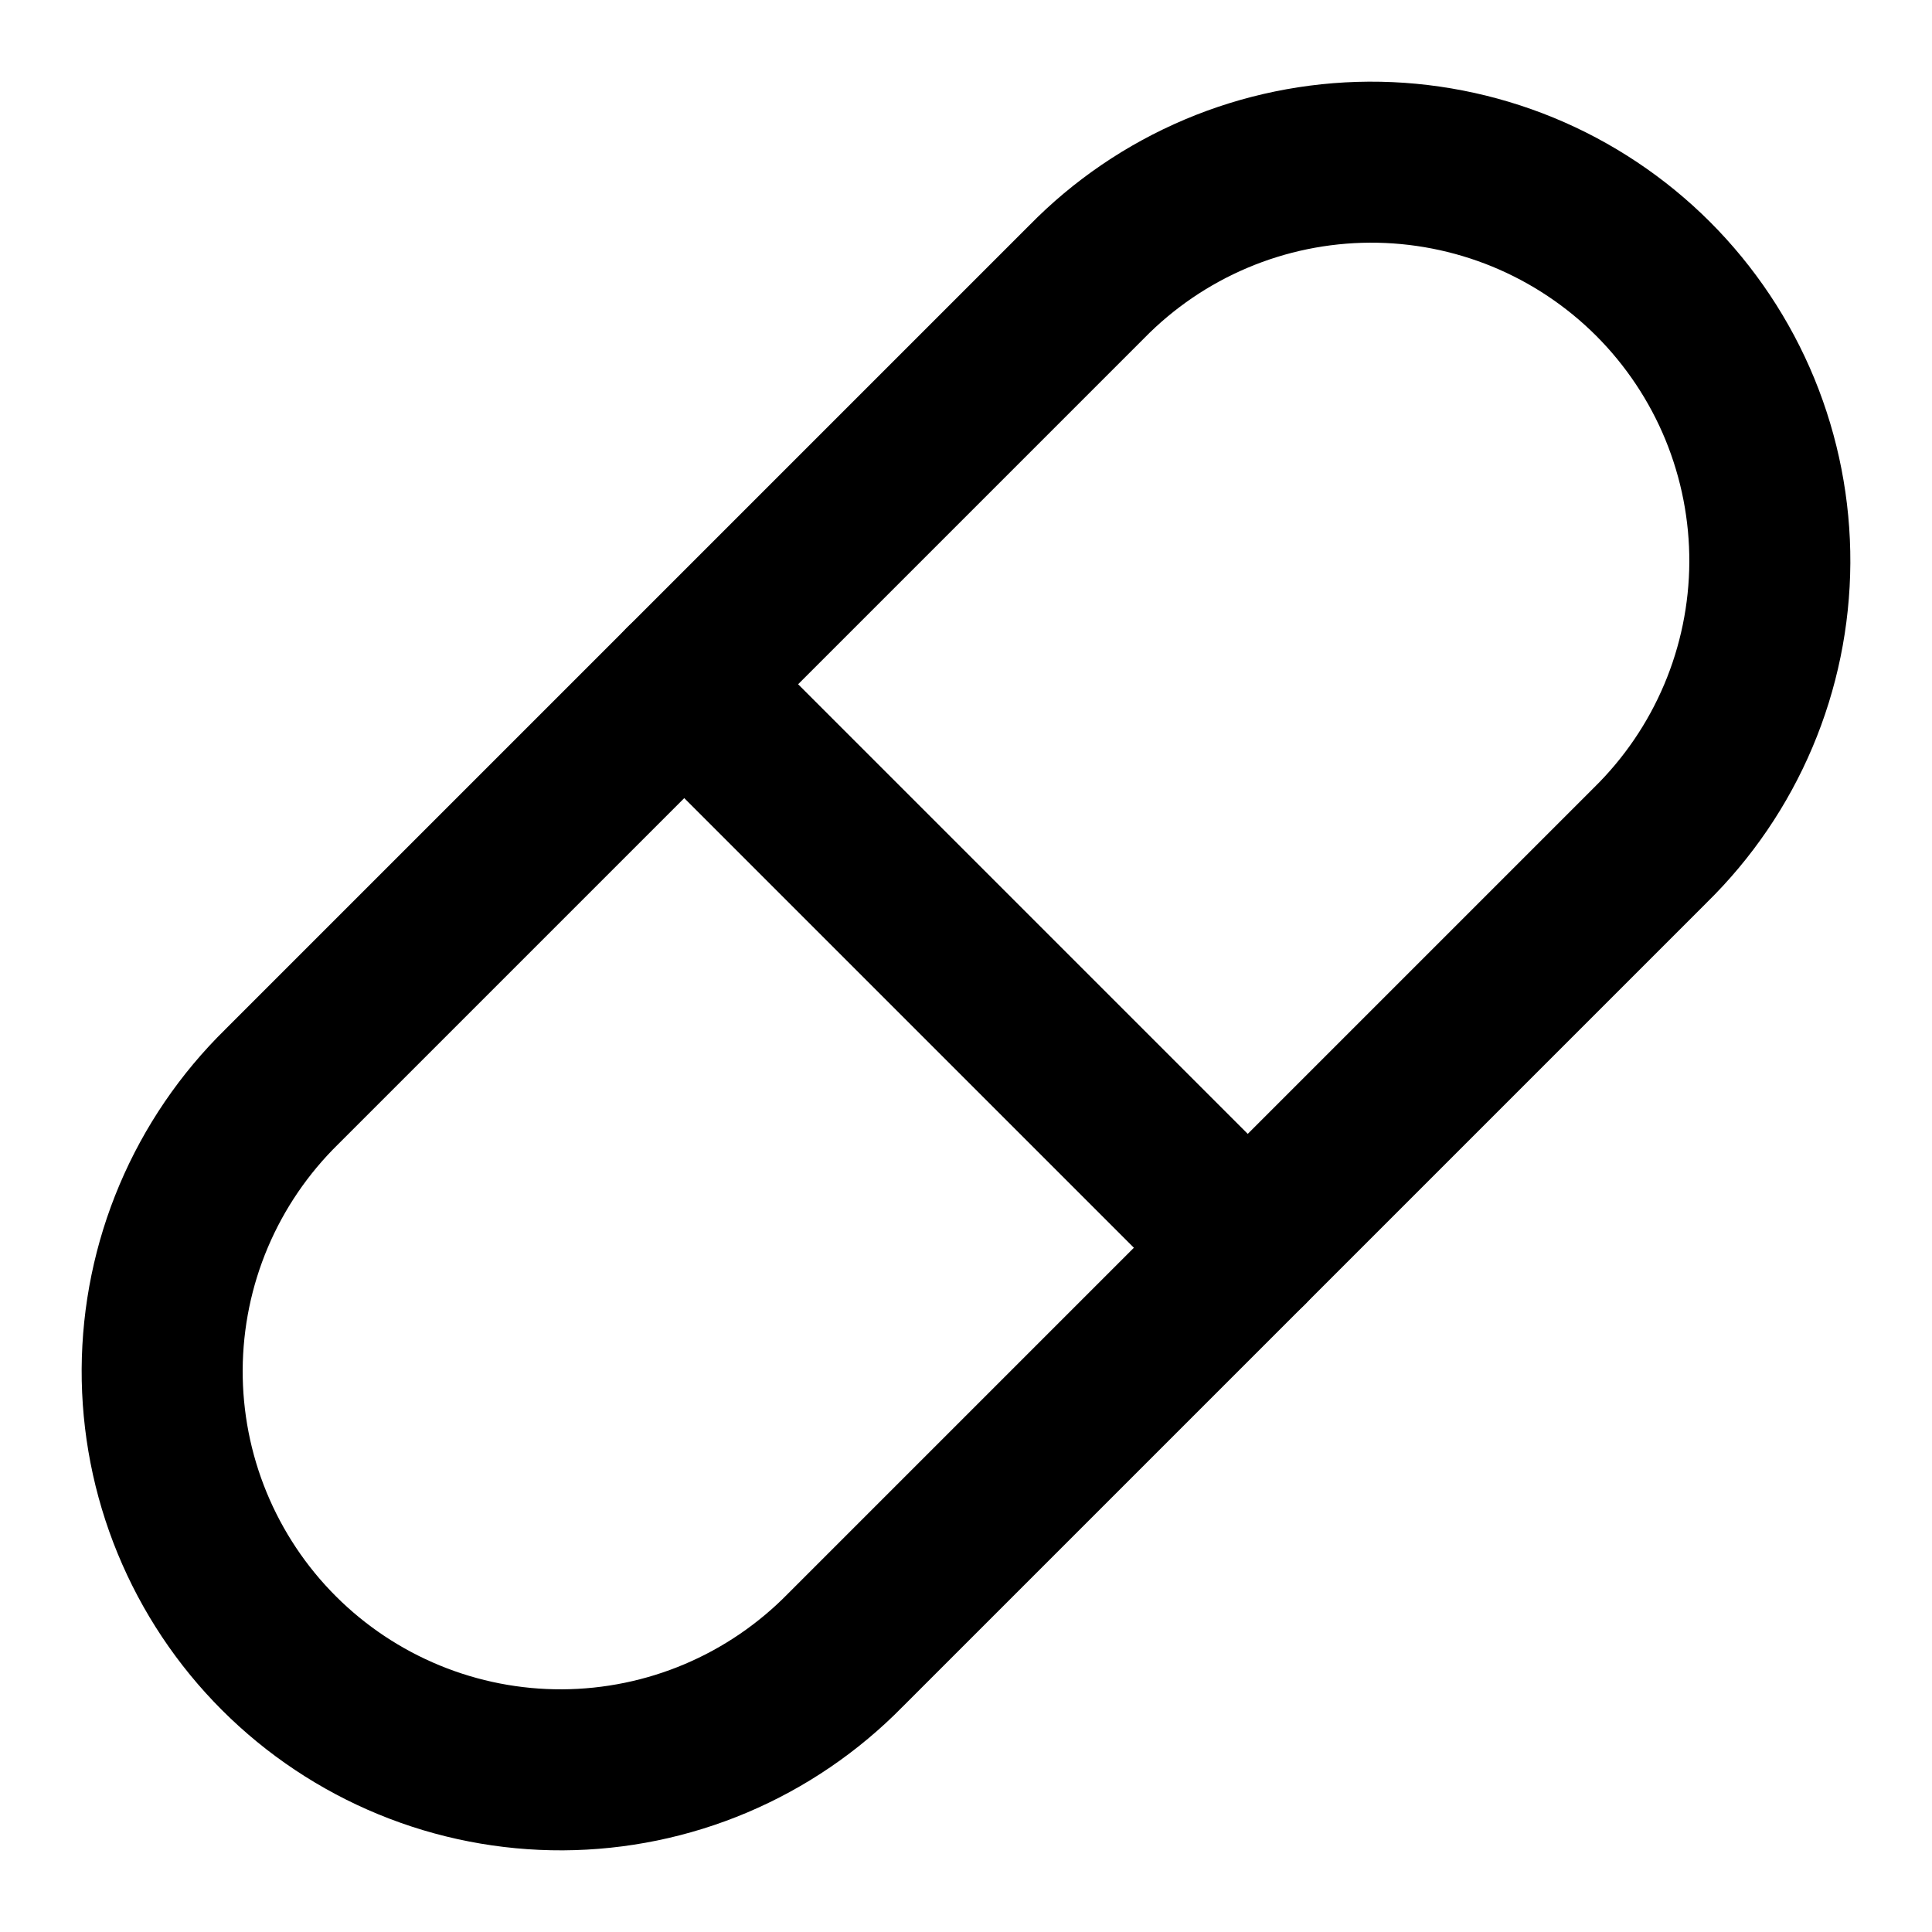 <svg width="32" height="32" viewBox="0 0 32 32" fill="none" xmlns="http://www.w3.org/2000/svg">
<path d="M14 27.333L27.333 14C27.956 13.389 28.452 12.662 28.792 11.858C29.132 11.055 29.309 10.192 29.314 9.32C29.318 8.447 29.149 7.583 28.818 6.776C28.486 5.969 27.997 5.236 27.381 4.619C26.764 4.003 26.031 3.514 25.224 3.182C24.417 2.851 23.553 2.682 22.68 2.686C21.808 2.691 20.945 2.868 20.142 3.208C19.339 3.548 18.61 4.044 18 4.667L4.667 18C4.044 18.611 3.548 19.339 3.208 20.142C2.868 20.945 2.691 21.808 2.686 22.681C2.682 23.553 2.85 24.417 3.182 25.224C3.514 26.031 4.002 26.764 4.619 27.381C5.236 27.998 5.969 28.486 6.776 28.818C7.583 29.15 8.447 29.318 9.319 29.314C10.192 29.309 11.055 29.132 11.858 28.792C12.661 28.452 13.389 27.956 14 27.333Z" stroke="black" stroke-width="2.667" stroke-linecap="round" stroke-linejoin="round"/>
<path d="M11.333 11.333L20.667 20.667" stroke="black" stroke-width="2.667" stroke-linecap="round" stroke-linejoin="round"/>
</svg>
